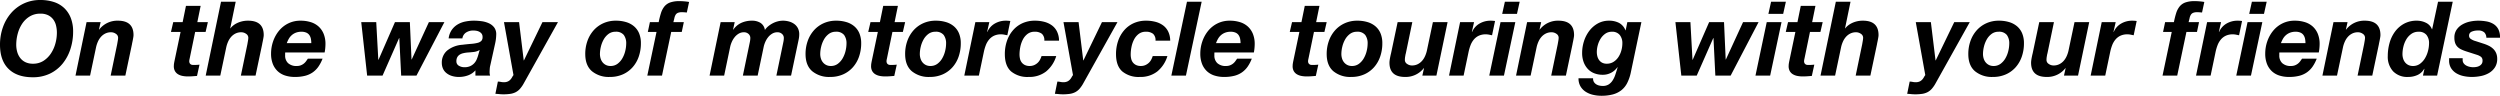 <svg xmlns="http://www.w3.org/2000/svg" width="966.922" height="37.04" viewBox="0 0 966.922 37.04">
  <path id="パス_24727" data-name="パス 24727" d="M-483.42-11.96q0,6.12,3.3,9.36t9.38,3.24a14.959,14.959,0,0,0,6.66-1.42,14.292,14.292,0,0,0,4.88-3.86,17.378,17.378,0,0,0,3.02-5.64A21.6,21.6,0,0,0-455.14-17a14.316,14.316,0,0,0-.9-5.28,10.571,10.571,0,0,0-2.54-3.84,10.48,10.48,0,0,0-4-2.34,16.63,16.63,0,0,0-5.24-.78,14.758,14.758,0,0,0-6.5,1.4,14.819,14.819,0,0,0-4.92,3.78,17,17,0,0,0-3.1,5.5A20.034,20.034,0,0,0-483.42-11.96Zm6.28,0a16.476,16.476,0,0,1,.56-4.18,13.053,13.053,0,0,1,1.7-3.88,9.28,9.28,0,0,1,2.92-2.84,7.79,7.79,0,0,1,4.18-1.1,6.577,6.577,0,0,1,2.96.6,5.514,5.514,0,0,1,1.96,1.6,6.432,6.432,0,0,1,1.1,2.34,11.6,11.6,0,0,1,.34,2.86A15.721,15.721,0,0,1-462-12.4a13.17,13.17,0,0,1-1.74,3.86,9.742,9.742,0,0,1-2.88,2.84,7.335,7.335,0,0,1-4.04,1.1,6.606,6.606,0,0,1-2.94-.6,5.564,5.564,0,0,1-2-1.62,7,7,0,0,1-1.16-2.34A10.075,10.075,0,0,1-477.14-11.96Zm27.2-8.72L-454.22,0h5.64l2.32-11a11.281,11.281,0,0,1,.7-2.12,7.186,7.186,0,0,1,1.16-1.84,5.572,5.572,0,0,1,1.68-1.3,4.906,4.906,0,0,1,2.26-.5,3.187,3.187,0,0,1,1.86.6,1.794,1.794,0,0,1,.86,1.52,7.721,7.721,0,0,1-.14,1.24q-.14.8-.22,1.28L-440.62,0h5.68l2.56-12.12q.04-.28.14-.74t.2-.98q.1-.52.18-1.02a5.4,5.4,0,0,0,.08-.82q0-5.56-6.04-5.56a8.835,8.835,0,0,0-7.24,3.44h-.08l.64-2.88Zm42.84,0,1.28-6.28h-5.68l-1.28,6.28h-3.64l-.88,3.8h3.72L-415.9-5.8q-.12.56-.2,1.06a5.754,5.754,0,0,0-.08.9,3.892,3.892,0,0,0,.42,2.08A3.408,3.408,0,0,0-414.52-.5a5.328,5.328,0,0,0,1.76.64,10.938,10.938,0,0,0,1.98.18q.92,0,1.8-.06t1.76-.14l.96-4.36a17.109,17.109,0,0,1-2.04.12q-.32,0-.66-.02a1.4,1.4,0,0,1-.62-.18,1.268,1.268,0,0,1-.46-.46,1.686,1.686,0,0,1-.18-.86,2.806,2.806,0,0,1,.04-.38q.04-.26.12-.58l2.12-10.28h4.04l.88-3.8Zm9.16-7.88L-403.86,0h5.64l2.32-11a11.281,11.281,0,0,1,.7-2.12,7.186,7.186,0,0,1,1.16-1.84,5.572,5.572,0,0,1,1.68-1.3,4.906,4.906,0,0,1,2.26-.5,3.187,3.187,0,0,1,1.86.6,1.794,1.794,0,0,1,.86,1.52,7.721,7.721,0,0,1-.14,1.24q-.14.8-.22,1.28L-390.26,0h5.68l2.56-12.12q.04-.28.14-.74t.2-.98q.1-.52.18-1.02a5.4,5.4,0,0,0,.08-.82q0-5.56-6.04-5.56a9.748,9.748,0,0,0-2.52.3,9.551,9.551,0,0,0-1.96.74,7.509,7.509,0,0,0-1.44.96,5.988,5.988,0,0,0-.92.96h-.08l2.12-10.28Zm34.92,16h-9.48a10.7,10.7,0,0,1,.78-1.68,5.527,5.527,0,0,1,1.14-1.4,5.325,5.325,0,0,1,1.6-.96,5.79,5.79,0,0,1,2.12-.36,4.492,4.492,0,0,1,2,.38,2.807,2.807,0,0,1,1.16,1.02,3.978,3.978,0,0,1,.54,1.42A8.927,8.927,0,0,1-363.02-12.56Zm-10.08,3.6h15.24a17.752,17.752,0,0,0,.32-3.24,10.289,10.289,0,0,0-.7-3.94,7.737,7.737,0,0,0-1.96-2.84,8.071,8.071,0,0,0-3.04-1.7,13.084,13.084,0,0,0-3.94-.56,10.5,10.5,0,0,0-4.76,1.06,10.839,10.839,0,0,0-3.58,2.84,13.217,13.217,0,0,0-2.26,4.08,14.446,14.446,0,0,0-.8,4.78,10.683,10.683,0,0,0,.66,3.92,7.717,7.717,0,0,0,1.86,2.82,7.592,7.592,0,0,0,2.9,1.7,12.034,12.034,0,0,0,3.78.56,15.808,15.808,0,0,0,3.94-.44,9.086,9.086,0,0,0,2.98-1.34,8.927,8.927,0,0,0,2.2-2.22,14.514,14.514,0,0,0,1.6-3.08h-5.68q-.32.48-.7,1a4.8,4.8,0,0,1-.88.92,4.457,4.457,0,0,1-1.16.66,4.067,4.067,0,0,1-1.5.26,4.684,4.684,0,0,1-3.44-1.12,3.95,3.95,0,0,1-1.12-2.92V-8.6A1.854,1.854,0,0,1-373.1-8.96ZM-322.34,0l10.8-20.68h-6l-6.64,14.44h-.08l-.64-14.44h-5.76l-6.36,14.56h-.08l-.8-14.56h-5.8L-341.42,0h5.96l6.4-14.52h.08L-328.26,0Zm12.44-14.4h5.32a3.221,3.221,0,0,1,1.48-2.3,5.076,5.076,0,0,1,2.72-.74,7.42,7.42,0,0,1,1.18.1,3.826,3.826,0,0,1,1.16.38,2.614,2.614,0,0,1,.9.76,2.083,2.083,0,0,1,.36,1.28,2.09,2.09,0,0,1-.48,1.5,3.078,3.078,0,0,1-1.46.76,14.327,14.327,0,0,1-2.46.38q-1.48.12-3.48.36a10.5,10.5,0,0,0-5.82,2.24,6.057,6.057,0,0,0-2.06,4.8,5.4,5.4,0,0,0,.4,2.06A4.582,4.582,0,0,0-310.9-1.1,6.254,6.254,0,0,0-308.8.08a8.917,8.917,0,0,0,2.94.44,9.973,9.973,0,0,0,3.48-.62,6.9,6.9,0,0,0,2.84-1.94V0h5.68a4.323,4.323,0,0,1-.2-1.2q0-.6.06-1.42A6.957,6.957,0,0,1-293.78-4l1.84-8.32a16.506,16.506,0,0,0,.44-3.48,4.319,4.319,0,0,0-.78-2.82,5.449,5.449,0,0,0-2.1-1.64,9.862,9.862,0,0,0-2.8-.78,22.4,22.4,0,0,0-2.92-.2,16.709,16.709,0,0,0-3.4.34,9.307,9.307,0,0,0-2.96,1.14,7.463,7.463,0,0,0-2.24,2.1A7.362,7.362,0,0,0-309.9-14.4Zm12,4.48-.56,2a14.09,14.09,0,0,1-.6,1.68,5.117,5.117,0,0,1-.98,1.5,4.9,4.9,0,0,1-1.52,1.08,5.234,5.234,0,0,1-2.22.42,4.066,4.066,0,0,1-2.18-.58,1.911,1.911,0,0,1-.94-1.74,3.113,3.113,0,0,1,.36-1.58,2.763,2.763,0,0,1,.94-.98,4.479,4.479,0,0,1,1.34-.54,11.9,11.9,0,0,1,1.56-.26q1.24-.08,2.48-.22A5.772,5.772,0,0,0-297.9-9.92Zm17.12,12.8,13.16-23.56h-6l-7.16,14.8h-.08l-1.8-14.8h-5.84L-284.82-.2a6.1,6.1,0,0,0-.54.84,4.617,4.617,0,0,1-.64.9,3.28,3.28,0,0,1-.98.72,3.6,3.6,0,0,1-1.6.3,5.617,5.617,0,0,1-1.14-.12,5.617,5.617,0,0,0-1.14-.12l-.96,4.72q.76.04,1.52.12a14.138,14.138,0,0,0,1.48.08,18.693,18.693,0,0,0,2.78-.18,6.69,6.69,0,0,0,2.1-.66,5.864,5.864,0,0,0,1.68-1.34A11.891,11.891,0,0,0-280.78,2.88Zm29.4-11.24a12.11,12.11,0,0,1,.36-2.82,10.761,10.761,0,0,1,1.08-2.78,6.858,6.858,0,0,1,1.86-2.14,4.356,4.356,0,0,1,2.7-.86,3.793,3.793,0,0,1,3.22,1.24,5.363,5.363,0,0,1,.94,3.32,12.361,12.361,0,0,1-.36,2.84,10.61,10.61,0,0,1-1.1,2.82,7.015,7.015,0,0,1-1.88,2.16,4.419,4.419,0,0,1-2.74.86,3.886,3.886,0,0,1-1.76-.38,3.839,3.839,0,0,1-1.28-1.02,4.368,4.368,0,0,1-.78-1.48A5.919,5.919,0,0,1-251.38-8.36Zm-5.68,0q0,4.44,2.58,6.66a10.216,10.216,0,0,0,6.9,2.22,12.2,12.2,0,0,0,5.06-1,11.045,11.045,0,0,0,3.78-2.76,12.111,12.111,0,0,0,2.38-4.14,15.551,15.551,0,0,0,.82-5.1,9.837,9.837,0,0,0-.7-3.88,7.185,7.185,0,0,0-1.98-2.72,8.511,8.511,0,0,0-3.06-1.62,13.386,13.386,0,0,0-3.9-.54,11.657,11.657,0,0,0-4.96,1.02,11.116,11.116,0,0,0-3.74,2.78,12.363,12.363,0,0,0-2.36,4.1A14.951,14.951,0,0,0-257.06-8.36Zm27.56-8.52L-233.06,0h5.68l3.56-16.88h4.08l.8-3.8h-4.04q.24-.92.4-1.62a4.1,4.1,0,0,1,.46-1.2,1.915,1.915,0,0,1,.86-.76,4.038,4.038,0,0,1,1.64-.26q.44,0,.92.04t.92.08l.88-4.08q-.92-.16-1.86-.24t-1.86-.08a10.461,10.461,0,0,0-3.62.52,5.09,5.09,0,0,0-2.22,1.56,7.76,7.76,0,0,0-1.32,2.54,32.529,32.529,0,0,0-.88,3.5h-3.4l-.8,3.8Zm24.8-3.8L-208.98,0h5.64l2.32-11.08a9.873,9.873,0,0,1,.64-1.96,8.071,8.071,0,0,1,1.1-1.82,5.854,5.854,0,0,1,1.56-1.36,3.85,3.85,0,0,1,2.02-.54,2.536,2.536,0,0,1,1.78.64,2.035,2.035,0,0,1,.7,1.56,7.582,7.582,0,0,1-.16,1.48L-196.1,0h5.72l2.32-11.08a9.873,9.873,0,0,1,.64-1.96,8.07,8.07,0,0,1,1.1-1.82,5.854,5.854,0,0,1,1.56-1.36,3.85,3.85,0,0,1,2.02-.54,2.536,2.536,0,0,1,1.78.64,2.035,2.035,0,0,1,.7,1.56,7.582,7.582,0,0,1-.16,1.48L-183.14,0h5.68l2.56-12.16q.2-.92.4-1.9a9.683,9.683,0,0,0,.2-1.94,4.959,4.959,0,0,0-.52-2.32,4.644,4.644,0,0,0-1.4-1.64,6.29,6.29,0,0,0-2.02-.96,8.617,8.617,0,0,0-2.34-.32,8.154,8.154,0,0,0-2.02.26,8.967,8.967,0,0,0-1.94.74,9.869,9.869,0,0,0-1.72,1.14,6.457,6.457,0,0,0-1.32,1.46,3.89,3.89,0,0,0-1.72-2.76,6.122,6.122,0,0,0-3.28-.84,9.808,9.808,0,0,0-4.12.84,7.763,7.763,0,0,0-3.12,2.64h-.08l.64-2.92Zm38.52,12.32a12.11,12.11,0,0,1,.36-2.82,10.761,10.761,0,0,1,1.08-2.78,6.858,6.858,0,0,1,1.86-2.14,4.356,4.356,0,0,1,2.7-.86,3.793,3.793,0,0,1,3.22,1.24,5.363,5.363,0,0,1,.94,3.32,12.361,12.361,0,0,1-.36,2.84,10.61,10.61,0,0,1-1.1,2.82,7.015,7.015,0,0,1-1.88,2.16,4.419,4.419,0,0,1-2.74.86,3.886,3.886,0,0,1-1.76-.38,3.839,3.839,0,0,1-1.28-1.02,4.368,4.368,0,0,1-.78-1.48A5.919,5.919,0,0,1-166.18-8.36Zm-5.68,0q0,4.44,2.58,6.66a10.216,10.216,0,0,0,6.9,2.22,12.2,12.2,0,0,0,5.06-1,11.045,11.045,0,0,0,3.78-2.76,12.111,12.111,0,0,0,2.38-4.14,15.551,15.551,0,0,0,.82-5.1,9.837,9.837,0,0,0-.7-3.88,7.185,7.185,0,0,0-1.98-2.72,8.511,8.511,0,0,0-3.06-1.62,13.386,13.386,0,0,0-3.9-.54,11.657,11.657,0,0,0-4.96,1.02,11.116,11.116,0,0,0-3.74,2.78,12.363,12.363,0,0,0-2.36,4.1A14.95,14.95,0,0,0-171.86-8.36Zm34.44-12.32,1.28-6.28h-5.68l-1.28,6.28h-3.64l-.88,3.8h3.72L-146.22-5.8q-.12.56-.2,1.06a5.752,5.752,0,0,0-.08.9,3.893,3.893,0,0,0,.42,2.08A3.407,3.407,0,0,0-144.84-.5a5.328,5.328,0,0,0,1.76.64,10.938,10.938,0,0,0,1.98.18q.92,0,1.8-.06t1.76-.14l.96-4.36a17.109,17.109,0,0,1-2.04.12q-.32,0-.66-.02a1.4,1.4,0,0,1-.62-.18,1.268,1.268,0,0,1-.46-.46,1.686,1.686,0,0,1-.18-.86,2.808,2.808,0,0,1,.04-.38q.04-.26.12-.58l2.12-10.28h4.04l.88-3.8Zm9.76,12.32a12.111,12.111,0,0,1,.36-2.82,10.761,10.761,0,0,1,1.08-2.78,6.858,6.858,0,0,1,1.86-2.14,4.356,4.356,0,0,1,2.7-.86,3.794,3.794,0,0,1,3.22,1.24,5.363,5.363,0,0,1,.94,3.32,12.362,12.362,0,0,1-.36,2.84,10.609,10.609,0,0,1-1.1,2.82,7.015,7.015,0,0,1-1.88,2.16,4.419,4.419,0,0,1-2.74.86,3.886,3.886,0,0,1-1.76-.38,3.839,3.839,0,0,1-1.28-1.02,4.368,4.368,0,0,1-.78-1.48A5.918,5.918,0,0,1-127.66-8.36Zm-5.68,0q0,4.44,2.58,6.66a10.216,10.216,0,0,0,6.9,2.22,12.2,12.2,0,0,0,5.06-1,11.045,11.045,0,0,0,3.78-2.76,12.11,12.11,0,0,0,2.38-4.14,15.551,15.551,0,0,0,.82-5.1,9.837,9.837,0,0,0-.7-3.88,7.185,7.185,0,0,0-1.98-2.72,8.511,8.511,0,0,0-3.06-1.62,13.386,13.386,0,0,0-3.9-.54,11.657,11.657,0,0,0-4.96,1.02,11.116,11.116,0,0,0-3.74,2.78,12.363,12.363,0,0,0-2.36,4.1A14.95,14.95,0,0,0-133.34-8.36Zm27.16-12.32L-110.46,0h5.64l1.92-9.16a17.454,17.454,0,0,1,.74-2.54,7.782,7.782,0,0,1,1.24-2.18A5.65,5.65,0,0,1-99-15.4a6.262,6.262,0,0,1,2.78-.56,6.105,6.105,0,0,1,1.2.12l1.2.24,1.16-5.52a13.011,13.011,0,0,0-1.76-.12,8.411,8.411,0,0,0-4.22,1.1,6.8,6.8,0,0,0-2.9,3.26l-.08-.08.84-3.72Zm26.68,7.16h5.68a8.155,8.155,0,0,0-.78-3.52,6.532,6.532,0,0,0-2-2.4,8.643,8.643,0,0,0-2.94-1.36,14,14,0,0,0-3.56-.44,11.488,11.488,0,0,0-4.96,1.02,10.694,10.694,0,0,0-3.66,2.8A12.413,12.413,0,0,0-94-13.3a15.647,15.647,0,0,0-.78,4.98q0,4.56,2.42,6.7A9.893,9.893,0,0,0-85.58.52a10.543,10.543,0,0,0,6.74-2.1A12.266,12.266,0,0,0-74.9-7.56h-5.68A8.278,8.278,0,0,1-81.2-6.1a4.522,4.522,0,0,1-.96,1.22,4.838,4.838,0,0,1-1.32.84,4.248,4.248,0,0,1-1.7.32A4.138,4.138,0,0,1-87-4.08a3.491,3.491,0,0,1-1.22-.96,3.607,3.607,0,0,1-.68-1.42,7.323,7.323,0,0,1-.2-1.74,15.02,15.02,0,0,1,.3-2.86,10.66,10.66,0,0,1,.98-2.86,6.4,6.4,0,0,1,1.8-2.18,4.334,4.334,0,0,1,2.72-.86,4.332,4.332,0,0,1,2.86.8A3.3,3.3,0,0,1-79.5-13.52Zm15.12,16.4,13.16-23.56h-6l-7.16,14.8h-.08l-1.8-14.8H-72.1L-68.42-.2a6.1,6.1,0,0,0-.54.84,4.616,4.616,0,0,1-.64.9,3.28,3.28,0,0,1-.98.72,3.6,3.6,0,0,1-1.6.3,5.617,5.617,0,0,1-1.14-.12,5.617,5.617,0,0,0-1.14-.12l-.96,4.72q.76.04,1.52.12a14.139,14.139,0,0,0,1.48.08,18.693,18.693,0,0,0,2.78-.18,6.69,6.69,0,0,0,2.1-.66,5.864,5.864,0,0,0,1.68-1.34A11.892,11.892,0,0,0-64.38,2.88Zm27.88-16.4h5.68a8.155,8.155,0,0,0-.78-3.52,6.531,6.531,0,0,0-2-2.4,8.643,8.643,0,0,0-2.94-1.36,14,14,0,0,0-3.56-.44,11.488,11.488,0,0,0-4.96,1.02,10.694,10.694,0,0,0-3.66,2.8A12.413,12.413,0,0,0-51-13.3a15.647,15.647,0,0,0-.78,4.98q0,4.56,2.42,6.7A9.893,9.893,0,0,0-42.58.52a10.543,10.543,0,0,0,6.74-2.1A12.266,12.266,0,0,0-31.9-7.56h-5.68A8.278,8.278,0,0,1-38.2-6.1a4.522,4.522,0,0,1-.96,1.22,4.838,4.838,0,0,1-1.32.84,4.248,4.248,0,0,1-1.7.32A4.138,4.138,0,0,1-44-4.08a3.491,3.491,0,0,1-1.22-.96,3.607,3.607,0,0,1-.68-1.42,7.323,7.323,0,0,1-.2-1.74,15.019,15.019,0,0,1,.3-2.86,10.66,10.66,0,0,1,.98-2.86,6.4,6.4,0,0,1,1.8-2.18,4.334,4.334,0,0,1,2.72-.86,4.332,4.332,0,0,1,2.86.8A3.3,3.3,0,0,1-36.5-13.52Zm12.16-15.04L-30.38,0h5.64l6.08-28.56Zm20.72,16H-13.1a10.7,10.7,0,0,1,.78-1.68,5.527,5.527,0,0,1,1.14-1.4,5.325,5.325,0,0,1,1.6-.96,5.79,5.79,0,0,1,2.12-.36,4.492,4.492,0,0,1,2,.38A2.807,2.807,0,0,1-4.3-15.56a3.977,3.977,0,0,1,.54,1.42A8.926,8.926,0,0,1-3.62-12.56ZM-13.7-8.96H1.54a17.753,17.753,0,0,0,.32-3.24,10.289,10.289,0,0,0-.7-3.94A7.737,7.737,0,0,0-.8-18.98a8.071,8.071,0,0,0-3.04-1.7,13.084,13.084,0,0,0-3.94-.56,10.5,10.5,0,0,0-4.76,1.06,10.838,10.838,0,0,0-3.58,2.84,13.217,13.217,0,0,0-2.26,4.08,14.446,14.446,0,0,0-.8,4.78,10.683,10.683,0,0,0,.66,3.92,7.717,7.717,0,0,0,1.86,2.82,7.592,7.592,0,0,0,2.9,1.7A12.035,12.035,0,0,0-9.98.52,15.808,15.808,0,0,0-6.04.08,9.086,9.086,0,0,0-3.06-1.26,8.927,8.927,0,0,0-.86-3.48,14.514,14.514,0,0,0,.74-6.56H-4.94q-.32.48-.7,1a4.8,4.8,0,0,1-.88.92,4.457,4.457,0,0,1-1.16.66,4.067,4.067,0,0,1-1.5.26,4.684,4.684,0,0,1-3.44-1.12,3.95,3.95,0,0,1-1.12-2.92V-8.6A1.854,1.854,0,0,1-13.7-8.96ZM25.62-20.68l1.28-6.28H21.22l-1.28,6.28H16.3l-.88,3.8h3.72L16.82-5.8q-.12.56-.2,1.06a5.752,5.752,0,0,0-.08.9,3.893,3.893,0,0,0,.42,2.08A3.407,3.407,0,0,0,18.2-.5a5.328,5.328,0,0,0,1.76.64,10.938,10.938,0,0,0,1.98.18q.92,0,1.8-.06T25.5.12l.96-4.36a17.109,17.109,0,0,1-2.04.12q-.32,0-.66-.02a1.4,1.4,0,0,1-.62-.18,1.268,1.268,0,0,1-.46-.46,1.686,1.686,0,0,1-.18-.86,2.807,2.807,0,0,1,.04-.38q.04-.26.12-.58l2.12-10.28h4.04l.88-3.8ZM35.38-8.36a12.111,12.111,0,0,1,.36-2.82,10.761,10.761,0,0,1,1.08-2.78,6.858,6.858,0,0,1,1.86-2.14,4.356,4.356,0,0,1,2.7-.86,3.793,3.793,0,0,1,3.22,1.24,5.363,5.363,0,0,1,.94,3.32,12.362,12.362,0,0,1-.36,2.84,10.609,10.609,0,0,1-1.1,2.82A7.015,7.015,0,0,1,42.2-4.58a4.419,4.419,0,0,1-2.74.86A3.886,3.886,0,0,1,37.7-4.1a3.839,3.839,0,0,1-1.28-1.02,4.368,4.368,0,0,1-.78-1.48A5.918,5.918,0,0,1,35.38-8.36Zm-5.68,0q0,4.44,2.58,6.66A10.216,10.216,0,0,0,39.18.52a12.2,12.2,0,0,0,5.06-1,11.045,11.045,0,0,0,3.78-2.76A12.11,12.11,0,0,0,50.4-7.38a15.551,15.551,0,0,0,.82-5.1,9.837,9.837,0,0,0-.7-3.88,7.186,7.186,0,0,0-1.98-2.72,8.511,8.511,0,0,0-3.06-1.62,13.386,13.386,0,0,0-3.9-.54,11.657,11.657,0,0,0-4.96,1.02,11.116,11.116,0,0,0-3.74,2.78,12.363,12.363,0,0,0-2.36,4.1A14.95,14.95,0,0,0,29.7-8.36ZM72.14,0l4.32-20.68H70.78l-2.32,11a11.282,11.282,0,0,1-.7,2.12A7.186,7.186,0,0,1,66.6-5.72a5.572,5.572,0,0,1-1.68,1.3,4.906,4.906,0,0,1-2.26.5,3.187,3.187,0,0,1-1.86-.6,1.794,1.794,0,0,1-.86-1.52q0-.2.02-.54a6.626,6.626,0,0,1,.08-.7q.06-.36.12-.7a4.129,4.129,0,0,1,.14-.58l2.52-12.12H57.14L54.58-8.56q-.08.28-.18.74t-.2.98q-.1.52-.16,1.02a7.152,7.152,0,0,0-.06.82q0,5.52,6.04,5.52a8.875,8.875,0,0,0,7.24-3.4h.08L66.7,0ZM81.3-20.68,77.02,0h5.64l1.92-9.16a17.454,17.454,0,0,1,.74-2.54,7.782,7.782,0,0,1,1.24-2.18,5.65,5.65,0,0,1,1.92-1.52,6.262,6.262,0,0,1,2.78-.56,6.105,6.105,0,0,1,1.2.12l1.2.24,1.16-5.52a13.011,13.011,0,0,0-1.76-.12,8.411,8.411,0,0,0-4.22,1.1,6.8,6.8,0,0,0-2.9,3.26l-.08-.08.84-3.72Zm22-3.2,1.04-4.68H98.62l-1.04,4.68Zm-6.36,3.2L92.58,0h5.68l4.4-20.68Zm10.28,0L102.94,0h5.64l2.32-11a11.282,11.282,0,0,1,.7-2.12,7.186,7.186,0,0,1,1.16-1.84,5.572,5.572,0,0,1,1.68-1.3,4.906,4.906,0,0,1,2.26-.5,3.187,3.187,0,0,1,1.86.6,1.794,1.794,0,0,1,.86,1.52,7.723,7.723,0,0,1-.14,1.24q-.14.8-.22,1.28L116.54,0h5.68l2.56-12.12q.04-.28.14-.74t.2-.98q.1-.52.18-1.02a5.4,5.4,0,0,0,.08-.82q0-5.56-6.04-5.56a8.835,8.835,0,0,0-7.24,3.44h-.08l.64-2.88ZM147.3-1.08l4.12-19.6h-5.44l-.64,3.16h-.08a5.532,5.532,0,0,0-2.52-2.88,8.224,8.224,0,0,0-3.8-.84,8.8,8.8,0,0,0-4.42,1.1,10.618,10.618,0,0,0-3.28,2.88,13.186,13.186,0,0,0-2.04,4,14.882,14.882,0,0,0-.7,4.5,10.072,10.072,0,0,0,.56,3.46,7.919,7.919,0,0,0,1.58,2.66,6.766,6.766,0,0,0,2.5,1.72,8.766,8.766,0,0,0,3.32.6,6.805,6.805,0,0,0,5.68-2.92l.08.08q-.44,1.48-.88,2.8a9.524,9.524,0,0,1-1.08,2.28,5.065,5.065,0,0,1-1.54,1.52,4.207,4.207,0,0,1-2.26.56,5.92,5.92,0,0,1-1.36-.16,3.71,3.71,0,0,1-1.22-.52,2.7,2.7,0,0,1-.86-.92,2.446,2.446,0,0,1-.28-1.36H127.1a5.97,5.97,0,0,0,.78,3.16,6.337,6.337,0,0,0,2.04,2.08,8.969,8.969,0,0,0,2.84,1.16,14.1,14.1,0,0,0,3.14.36,17,17,0,0,0,4.46-.52,9.189,9.189,0,0,0,3.28-1.6,8.388,8.388,0,0,0,2.26-2.76A16.307,16.307,0,0,0,147.3-1.08Zm-7.32-15.88a3.693,3.693,0,0,1,3.08,1.26,5.02,5.02,0,0,1,1,3.22,10.364,10.364,0,0,1-.38,2.72,8.924,8.924,0,0,1-1.12,2.54,6.319,6.319,0,0,1-1.88,1.88,4.776,4.776,0,0,1-2.66.74,3.808,3.808,0,0,1-1.72-.36,3.355,3.355,0,0,1-1.2-1,4.236,4.236,0,0,1-.7-1.46,6.69,6.69,0,0,1-.22-1.74,9.876,9.876,0,0,1,.38-2.62,9.323,9.323,0,0,1,1.1-2.52,6.618,6.618,0,0,1,1.8-1.9A4.267,4.267,0,0,1,139.98-16.96ZM185.94,0l10.8-20.68h-6L184.1-6.24h-.08l-.64-14.44h-5.76L171.26-6.12h-.08l-.8-14.56h-5.8L166.86,0h5.96l6.4-14.52h.08L180.02,0Zm20.32-23.88,1.04-4.68h-5.72l-1.04,4.68Zm-6.36,3.2L195.54,0h5.68l4.4-20.68Zm17.56,0,1.28-6.28h-5.68l-1.28,6.28h-3.64l-.88,3.8h3.72L208.66-5.8q-.12.56-.2,1.06a5.752,5.752,0,0,0-.08.9,3.893,3.893,0,0,0,.42,2.08A3.407,3.407,0,0,0,210.04-.5a5.328,5.328,0,0,0,1.76.64,10.938,10.938,0,0,0,1.98.18q.92,0,1.8-.06t1.76-.14l.96-4.36a17.109,17.109,0,0,1-2.04.12q-.32,0-.66-.02a1.4,1.4,0,0,1-.62-.18,1.268,1.268,0,0,1-.46-.46,1.686,1.686,0,0,1-.18-.86,2.808,2.808,0,0,1,.04-.38q.04-.26.12-.58l2.12-10.28h4.04l.88-3.8Zm9.16-7.88L220.7,0h5.64l2.32-11a11.28,11.28,0,0,1,.7-2.12,7.185,7.185,0,0,1,1.16-1.84,5.572,5.572,0,0,1,1.68-1.3,4.906,4.906,0,0,1,2.26-.5,3.187,3.187,0,0,1,1.86.6,1.794,1.794,0,0,1,.86,1.52,7.722,7.722,0,0,1-.14,1.24q-.14.8-.22,1.28L234.3,0h5.68l2.56-12.12q.04-.28.14-.74t.2-.98q.1-.52.18-1.02a5.4,5.4,0,0,0,.08-.82q0-5.56-6.04-5.56a9.748,9.748,0,0,0-2.52.3,9.552,9.552,0,0,0-1.96.74,7.51,7.51,0,0,0-1.44.96,5.987,5.987,0,0,0-.92.96h-.08l2.12-10.28ZM265.26,2.88l13.16-23.56h-6l-7.16,14.8h-.08l-1.8-14.8h-5.84L261.22-.2a6.1,6.1,0,0,0-.54.84,4.617,4.617,0,0,1-.64.9,3.28,3.28,0,0,1-.98.72,3.6,3.6,0,0,1-1.6.3,5.617,5.617,0,0,1-1.14-.12,5.617,5.617,0,0,0-1.14-.12l-.96,4.72q.76.04,1.52.12a14.138,14.138,0,0,0,1.48.08A18.693,18.693,0,0,0,260,7.06a6.69,6.69,0,0,0,2.1-.66,5.864,5.864,0,0,0,1.68-1.34A11.891,11.891,0,0,0,265.26,2.88ZM283.54-8.36a12.11,12.11,0,0,1,.36-2.82,10.76,10.76,0,0,1,1.08-2.78,6.858,6.858,0,0,1,1.86-2.14,4.356,4.356,0,0,1,2.7-.86,3.794,3.794,0,0,1,3.22,1.24,5.363,5.363,0,0,1,.94,3.32,12.362,12.362,0,0,1-.36,2.84,10.611,10.611,0,0,1-1.1,2.82,7.015,7.015,0,0,1-1.88,2.16,4.419,4.419,0,0,1-2.74.86,3.886,3.886,0,0,1-1.76-.38,3.84,3.84,0,0,1-1.28-1.02,4.369,4.369,0,0,1-.78-1.48A5.918,5.918,0,0,1,283.54-8.36Zm-5.68,0q0,4.44,2.58,6.66a10.216,10.216,0,0,0,6.9,2.22,12.2,12.2,0,0,0,5.06-1,11.045,11.045,0,0,0,3.78-2.76,12.11,12.11,0,0,0,2.38-4.14,15.551,15.551,0,0,0,.82-5.1,9.837,9.837,0,0,0-.7-3.88,7.186,7.186,0,0,0-1.98-2.72,8.511,8.511,0,0,0-3.06-1.62,13.386,13.386,0,0,0-3.9-.54,11.657,11.657,0,0,0-4.96,1.02,11.117,11.117,0,0,0-3.74,2.78,12.363,12.363,0,0,0-2.36,4.1A14.951,14.951,0,0,0,277.86-8.36ZM320.3,0l4.32-20.68h-5.68l-2.32,11a11.281,11.281,0,0,1-.7,2.12,7.186,7.186,0,0,1-1.16,1.84,5.572,5.572,0,0,1-1.68,1.3,4.906,4.906,0,0,1-2.26.5,3.187,3.187,0,0,1-1.86-.6,1.794,1.794,0,0,1-.86-1.52q0-.2.02-.54a6.625,6.625,0,0,1,.08-.7q.06-.36.12-.7a4.133,4.133,0,0,1,.14-.58l2.52-12.12H305.3L302.74-8.56q-.08.28-.18.74t-.2.98q-.1.52-.16,1.02a7.15,7.15,0,0,0-.06.82q0,5.52,6.04,5.52a8.875,8.875,0,0,0,7.24-3.4h.08L314.86,0Zm9.16-20.68L325.18,0h5.64l1.92-9.16a17.454,17.454,0,0,1,.74-2.54,7.783,7.783,0,0,1,1.24-2.18,5.65,5.65,0,0,1,1.92-1.52,6.262,6.262,0,0,1,2.78-.56,6.105,6.105,0,0,1,1.2.12l1.2.24,1.16-5.52a13.011,13.011,0,0,0-1.76-.12,8.411,8.411,0,0,0-4.22,1.1,6.8,6.8,0,0,0-2.9,3.26l-.08-.08.84-3.72Zm27.08,3.8L352.98,0h5.68l3.56-16.88h4.08l.8-3.8h-4.04q.24-.92.4-1.62a4.1,4.1,0,0,1,.46-1.2,1.915,1.915,0,0,1,.86-.76,4.037,4.037,0,0,1,1.64-.26q.44,0,.92.04t.92.08l.88-4.08q-.92-.16-1.86-.24t-1.86-.08a10.461,10.461,0,0,0-3.62.52,5.09,5.09,0,0,0-2.22,1.56,7.761,7.761,0,0,0-1.32,2.54,32.543,32.543,0,0,0-.88,3.5h-3.4l-.8,3.8Zm13.68-3.8L365.94,0h5.64l1.92-9.16a17.454,17.454,0,0,1,.74-2.54,7.783,7.783,0,0,1,1.24-2.18,5.65,5.65,0,0,1,1.92-1.52,6.262,6.262,0,0,1,2.78-.56,6.105,6.105,0,0,1,1.2.12l1.2.24,1.16-5.52a13.011,13.011,0,0,0-1.76-.12,8.411,8.411,0,0,0-4.22,1.1,6.8,6.8,0,0,0-2.9,3.26l-.08-.08.84-3.72Zm22-3.2,1.04-4.68h-5.72l-1.04,4.68Zm-6.36,3.2L381.5,0h5.68l4.4-20.68Zm22.4,8.12h-9.48a10.7,10.7,0,0,1,.78-1.68,5.527,5.527,0,0,1,1.14-1.4,5.325,5.325,0,0,1,1.6-.96,5.79,5.79,0,0,1,2.12-.36,4.492,4.492,0,0,1,2,.38,2.807,2.807,0,0,1,1.16,1.02,3.978,3.978,0,0,1,.54,1.42A8.927,8.927,0,0,1,408.26-12.56Zm-10.08,3.6h15.24a17.752,17.752,0,0,0,.32-3.24,10.289,10.289,0,0,0-.7-3.94,7.737,7.737,0,0,0-1.96-2.84,8.071,8.071,0,0,0-3.04-1.7,13.084,13.084,0,0,0-3.94-.56,10.5,10.5,0,0,0-4.76,1.06,10.839,10.839,0,0,0-3.58,2.84,13.217,13.217,0,0,0-2.26,4.08,14.446,14.446,0,0,0-.8,4.78,10.683,10.683,0,0,0,.66,3.92,7.717,7.717,0,0,0,1.86,2.82,7.592,7.592,0,0,0,2.9,1.7,12.034,12.034,0,0,0,3.78.56,15.808,15.808,0,0,0,3.94-.44,9.086,9.086,0,0,0,2.98-1.34,8.927,8.927,0,0,0,2.2-2.22,14.515,14.515,0,0,0,1.6-3.08h-5.68q-.32.48-.7,1a4.8,4.8,0,0,1-.88.92,4.457,4.457,0,0,1-1.16.66,4.067,4.067,0,0,1-1.5.26,4.684,4.684,0,0,1-3.44-1.12,3.95,3.95,0,0,1-1.12-2.92V-8.6A1.854,1.854,0,0,1,398.18-8.96ZM419.1-20.68,414.82,0h5.64l2.32-11a11.281,11.281,0,0,1,.7-2.12,7.186,7.186,0,0,1,1.16-1.84,5.572,5.572,0,0,1,1.68-1.3,4.906,4.906,0,0,1,2.26-.5,3.187,3.187,0,0,1,1.86.6,1.794,1.794,0,0,1,.86,1.52,7.721,7.721,0,0,1-.14,1.24q-.14.8-.22,1.28L428.42,0h5.68l2.56-12.12q.04-.28.14-.74t.2-.98q.1-.52.18-1.02a5.4,5.4,0,0,0,.08-.82q0-5.56-6.04-5.56a8.835,8.835,0,0,0-7.24,3.44h-.08l.64-2.88Zm32.88,3.72a3.751,3.751,0,0,1,3.08,1.22,4.985,4.985,0,0,1,1,3.26,11.988,11.988,0,0,1-.38,2.86,10.561,10.561,0,0,1-1.16,2.86,7.293,7.293,0,0,1-1.94,2.18,4.505,4.505,0,0,1-2.76.86,3.886,3.886,0,0,1-1.76-.38,3.743,3.743,0,0,1-1.26-1,4.344,4.344,0,0,1-.76-1.46,5.918,5.918,0,0,1-.26-1.76,12.511,12.511,0,0,1,.36-2.88,9.929,9.929,0,0,1,1.12-2.8,6.879,6.879,0,0,1,1.94-2.12A4.668,4.668,0,0,1,451.98-16.96Zm2.28,14.4L453.7,0h5.48l6.04-28.56h-5.68l-2.28,10.64h-.08a4.567,4.567,0,0,0-2.34-2.52,7.877,7.877,0,0,0-3.46-.8,10.12,10.12,0,0,0-5,1.18,10.8,10.8,0,0,0-3.52,3.1,13.46,13.46,0,0,0-2.08,4.36,18.538,18.538,0,0,0-.68,5,8.3,8.3,0,0,0,2.06,5.94A7.621,7.621,0,0,0,447.98.52a8.692,8.692,0,0,0,3.58-.74,5.6,5.6,0,0,0,2.62-2.42Zm23.96-12.08h5.28a6.671,6.671,0,0,0-.64-3.28A5.23,5.23,0,0,0,481-19.94a7.645,7.645,0,0,0-2.74-1.02,18.311,18.311,0,0,0-3.24-.28,15.1,15.1,0,0,0-3.1.34,10.129,10.129,0,0,0-2.98,1.12,6.74,6.74,0,0,0-2.22,2.02,5.276,5.276,0,0,0-.86,3.08,6.239,6.239,0,0,0,.3,2.08,3.956,3.956,0,0,0,.88,1.44,4.932,4.932,0,0,0,1.4,1,15.629,15.629,0,0,0,1.9.76L474.7-8a5.1,5.1,0,0,1,1.48.76,1.825,1.825,0,0,1,.56,1.52,2.021,2.021,0,0,1-.32,1.18,2.569,2.569,0,0,1-.84.76,3.647,3.647,0,0,1-1.16.42,6.932,6.932,0,0,1-1.28.12,6.161,6.161,0,0,1-1.46-.18,4.871,4.871,0,0,1-1.32-.52,2.92,2.92,0,0,1-.94-.86,2.124,2.124,0,0,1-.36-1.24v-.68h-5.24v.84a5.469,5.469,0,0,0,.8,3.06,6.164,6.164,0,0,0,2.06,1.96A9.157,9.157,0,0,0,469.5.2a15.3,15.3,0,0,0,3.08.32,17.72,17.72,0,0,0,3.56-.36,9.975,9.975,0,0,0,3.16-1.2,6.8,6.8,0,0,0,2.26-2.18,5.911,5.911,0,0,0,.86-3.26A5.549,5.549,0,0,0,482-8.72a5.038,5.038,0,0,0-1.16-1.66,6.9,6.9,0,0,0-1.72-1.18,14.9,14.9,0,0,0-2.14-.84l-2.84-.92a6.136,6.136,0,0,1-2.02-.92,1.458,1.458,0,0,1-.58-1.16,1.611,1.611,0,0,1,.98-1.58,5.9,5.9,0,0,1,2.5-.46,3.327,3.327,0,0,1,2.42.74A2.917,2.917,0,0,1,478.22-14.64Z" transform="translate(483.42 29.24)"/>
</svg>
